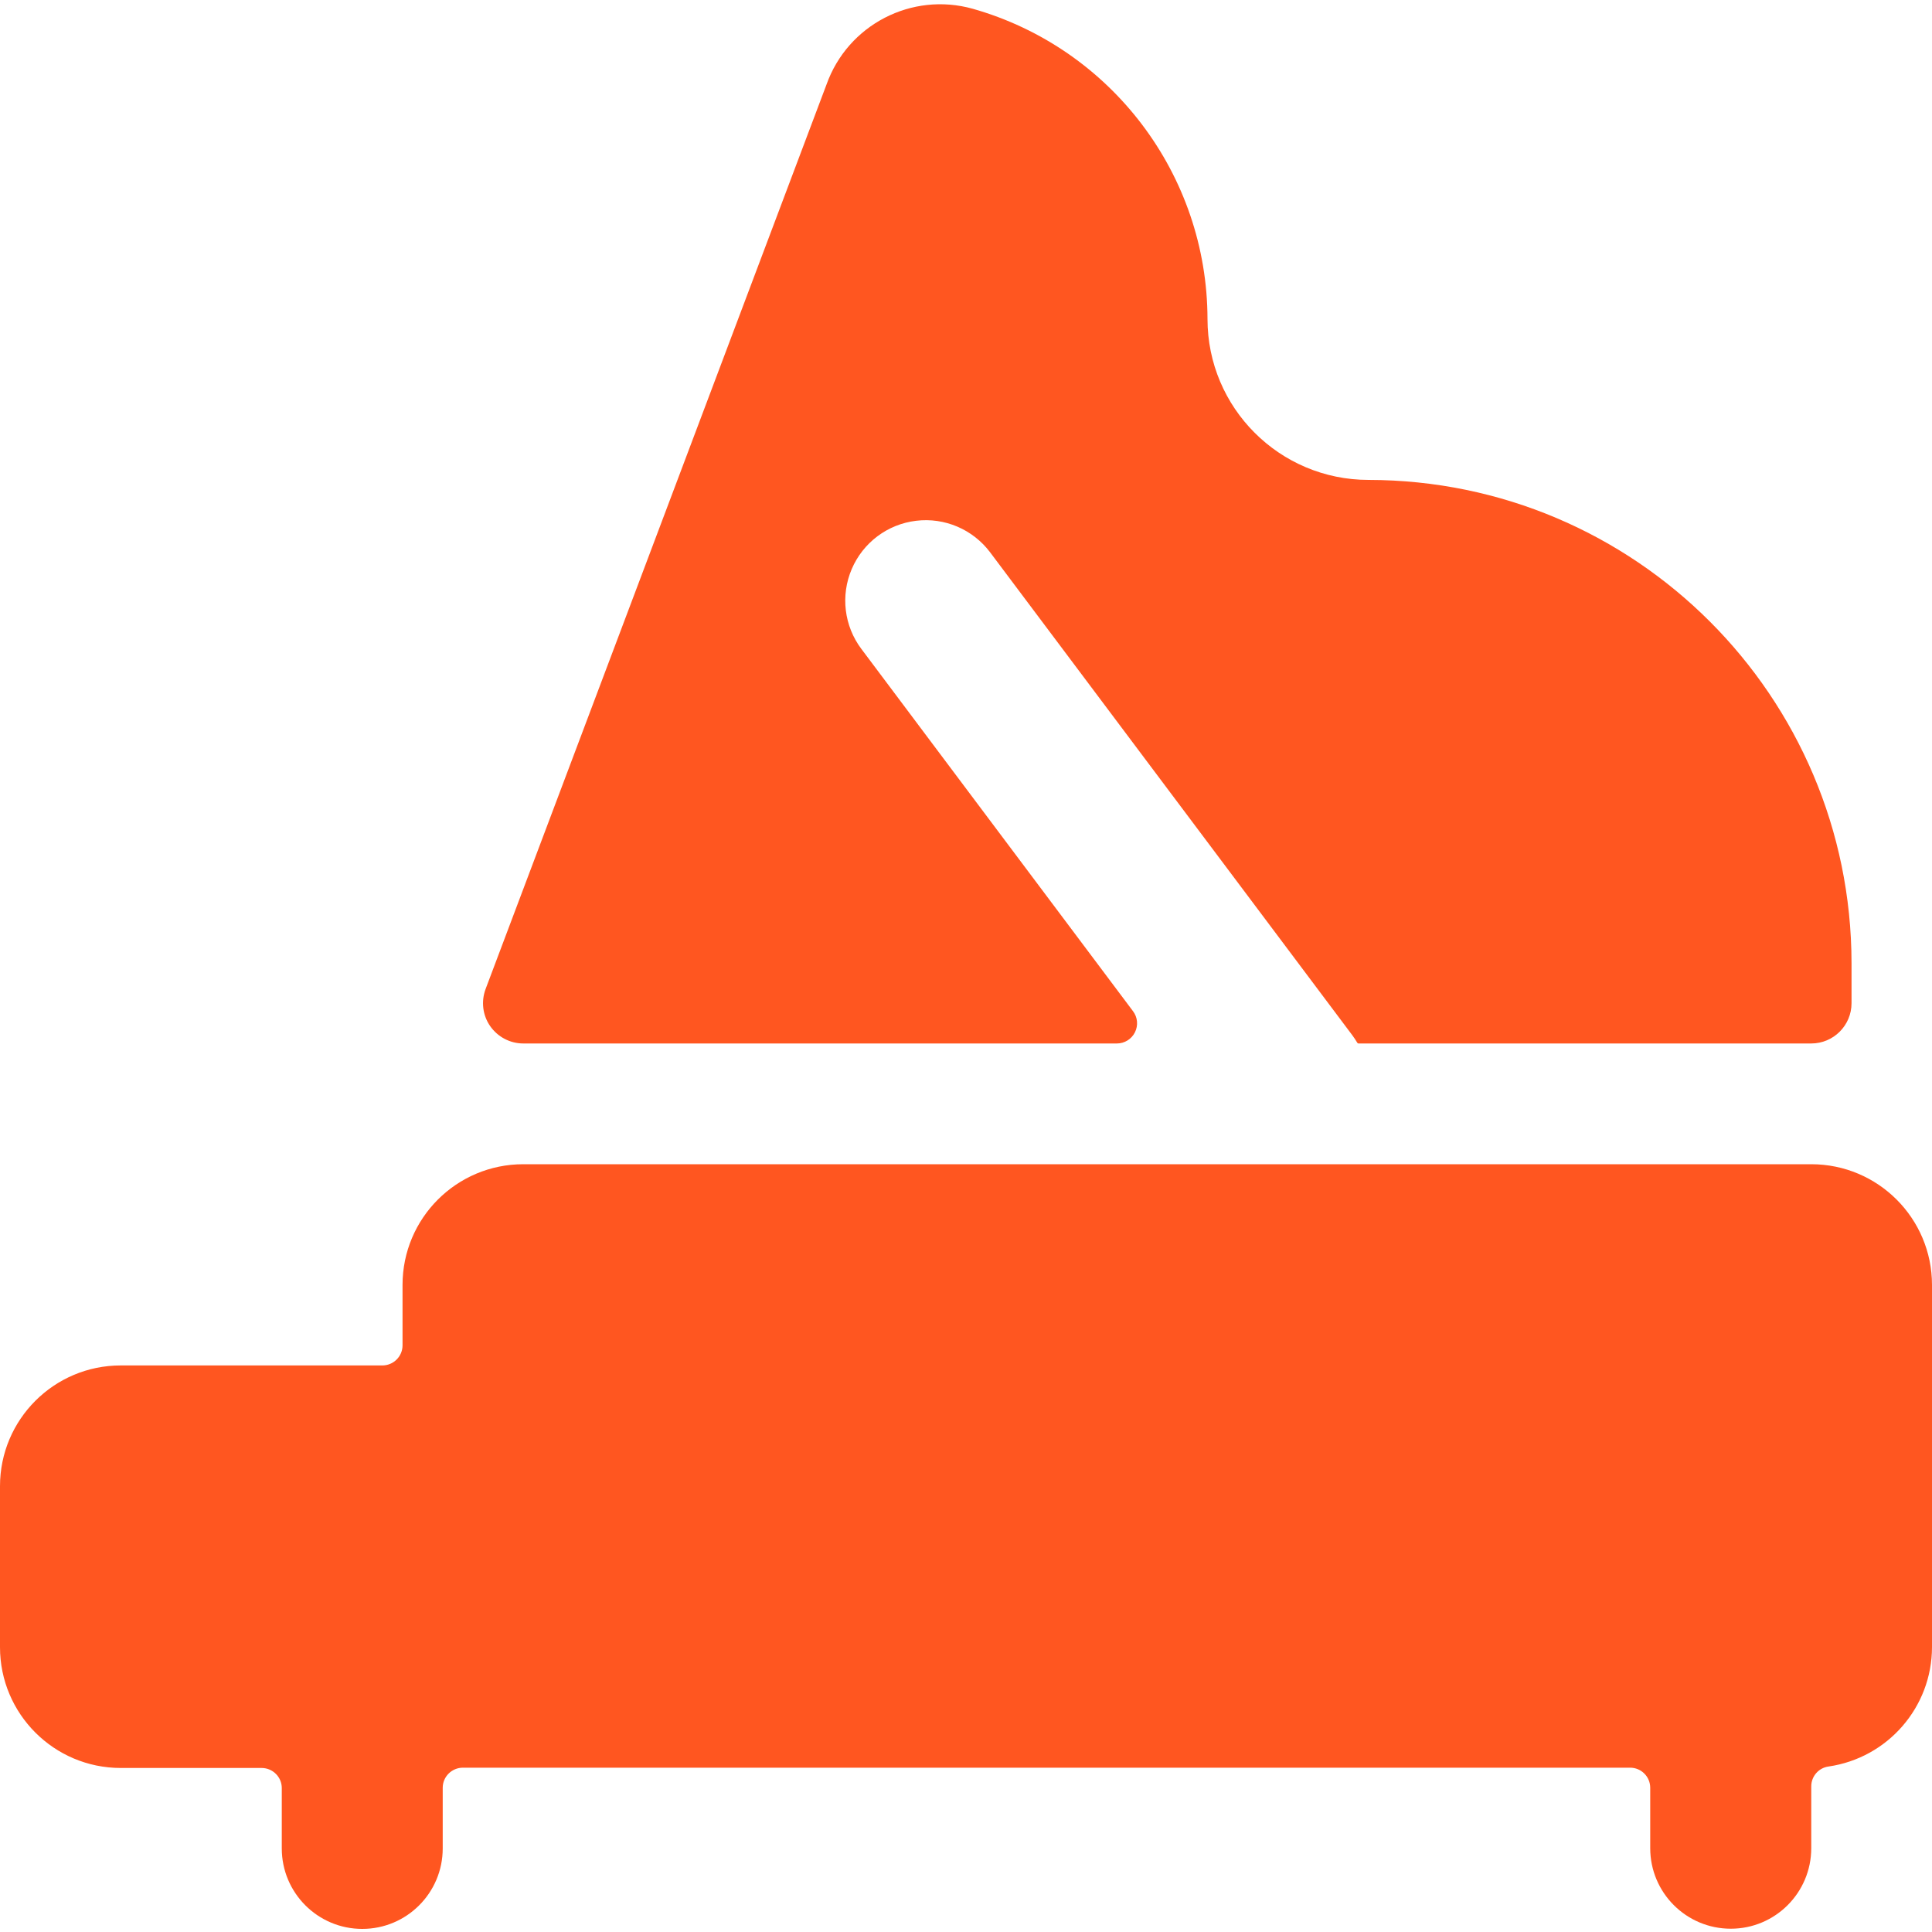 <?xml version="1.0" encoding="utf-8"?>
<svg xmlns="http://www.w3.org/2000/svg" xmlns:xlink="http://www.w3.org/1999/xlink" width="20px" height="20px" viewBox="0 0 20 20" version="1.1">
    
    <title>ico-transport</title>
    <desc>Created with Sketch.</desc>
    <g id="UI" stroke="none" stroke-width="1" fill="none" fill-rule="evenodd">
        <g id="UI-homepage-03" transform="translate(-522, -1983)" fill="#FF5620" fill-rule="nonzero">
            <g id="OUR-SERVICE" transform="translate(100, 904)">
                <g id="ADDITIONAL-SERVICES" transform="translate(102, 780)">
                    <g id="Group-38" transform="translate(308, 194)">
                        <g id="Group-36" transform="translate(0, 94)">
                            <path d="M30.75,23.052 C31.44,23.052 32,23.611 32,24.302 L32,24.302 L32,28.052 C31.999,28.672 31.543,29.198 30.928,29.287 C30.826,29.301 30.75,29.389 30.75,29.492 L30.75,29.492 L30.75,30.132 C30.75,30.593 30.377,30.966 29.917,30.966 C29.456,30.966 29.083,30.593 29.083,30.132 L29.083,30.132 L29.083,29.507 C29.083,29.392 28.99,29.299 28.875,29.299 L28.875,29.299 L16.792,29.299 C16.677,29.299 16.583,29.392 16.583,29.507 L16.583,29.507 L16.583,30.135 C16.583,30.595 16.21,30.968 15.75,30.968 C15.29,30.968 14.917,30.595 14.917,30.135 L14.917,30.135 L14.917,29.51 C14.917,29.395 14.823,29.302 14.708,29.302 L14.708,29.302 L13.25,29.302 C12.56,29.302 12,28.742 12,28.052 L12,28.052 L12,26.385 C12,25.694 12.56,25.135 13.25,25.135 L13.25,25.135 L15.958,25.135 C16.073,25.135 16.167,25.042 16.167,24.927 L16.167,24.927 L16.167,24.302 C16.167,23.611 16.726,23.052 17.417,23.052 L17.417,23.052 Z M20.556,11.875 C20.776,11.256 21.438,10.913 22.071,11.091 C23.506,11.499 24.497,12.809 24.5,14.302 C24.5,15.222 25.246,15.968 26.167,15.968 C28.927,15.971 31.163,18.208 31.167,20.968 L31.167,20.968 L31.167,21.385 C31.167,21.615 30.98,21.802 30.75,21.802 L30.75,21.802 L26.062,21.802 C26.058,21.802 26.053,21.799 26.051,21.795 C26.035,21.768 26.018,21.743 26,21.718 L26,21.718 L22.25,16.718 C22.071,16.48 21.779,16.355 21.484,16.391 C21.188,16.426 20.934,16.617 20.817,16.891 C20.7,17.165 20.738,17.48 20.917,17.718 L20.917,17.718 L23.729,21.468 C23.777,21.531 23.784,21.616 23.749,21.686 C23.714,21.757 23.641,21.802 23.562,21.802 L23.562,21.802 L17.417,21.802 C17.28,21.802 17.152,21.734 17.074,21.622 C16.996,21.51 16.979,21.366 17.027,21.238 L17.027,21.238 Z" id="ico-transport"/>
                        </g>
                    </g>
                </g>
            </g>
        </g>
    </g>
</svg>